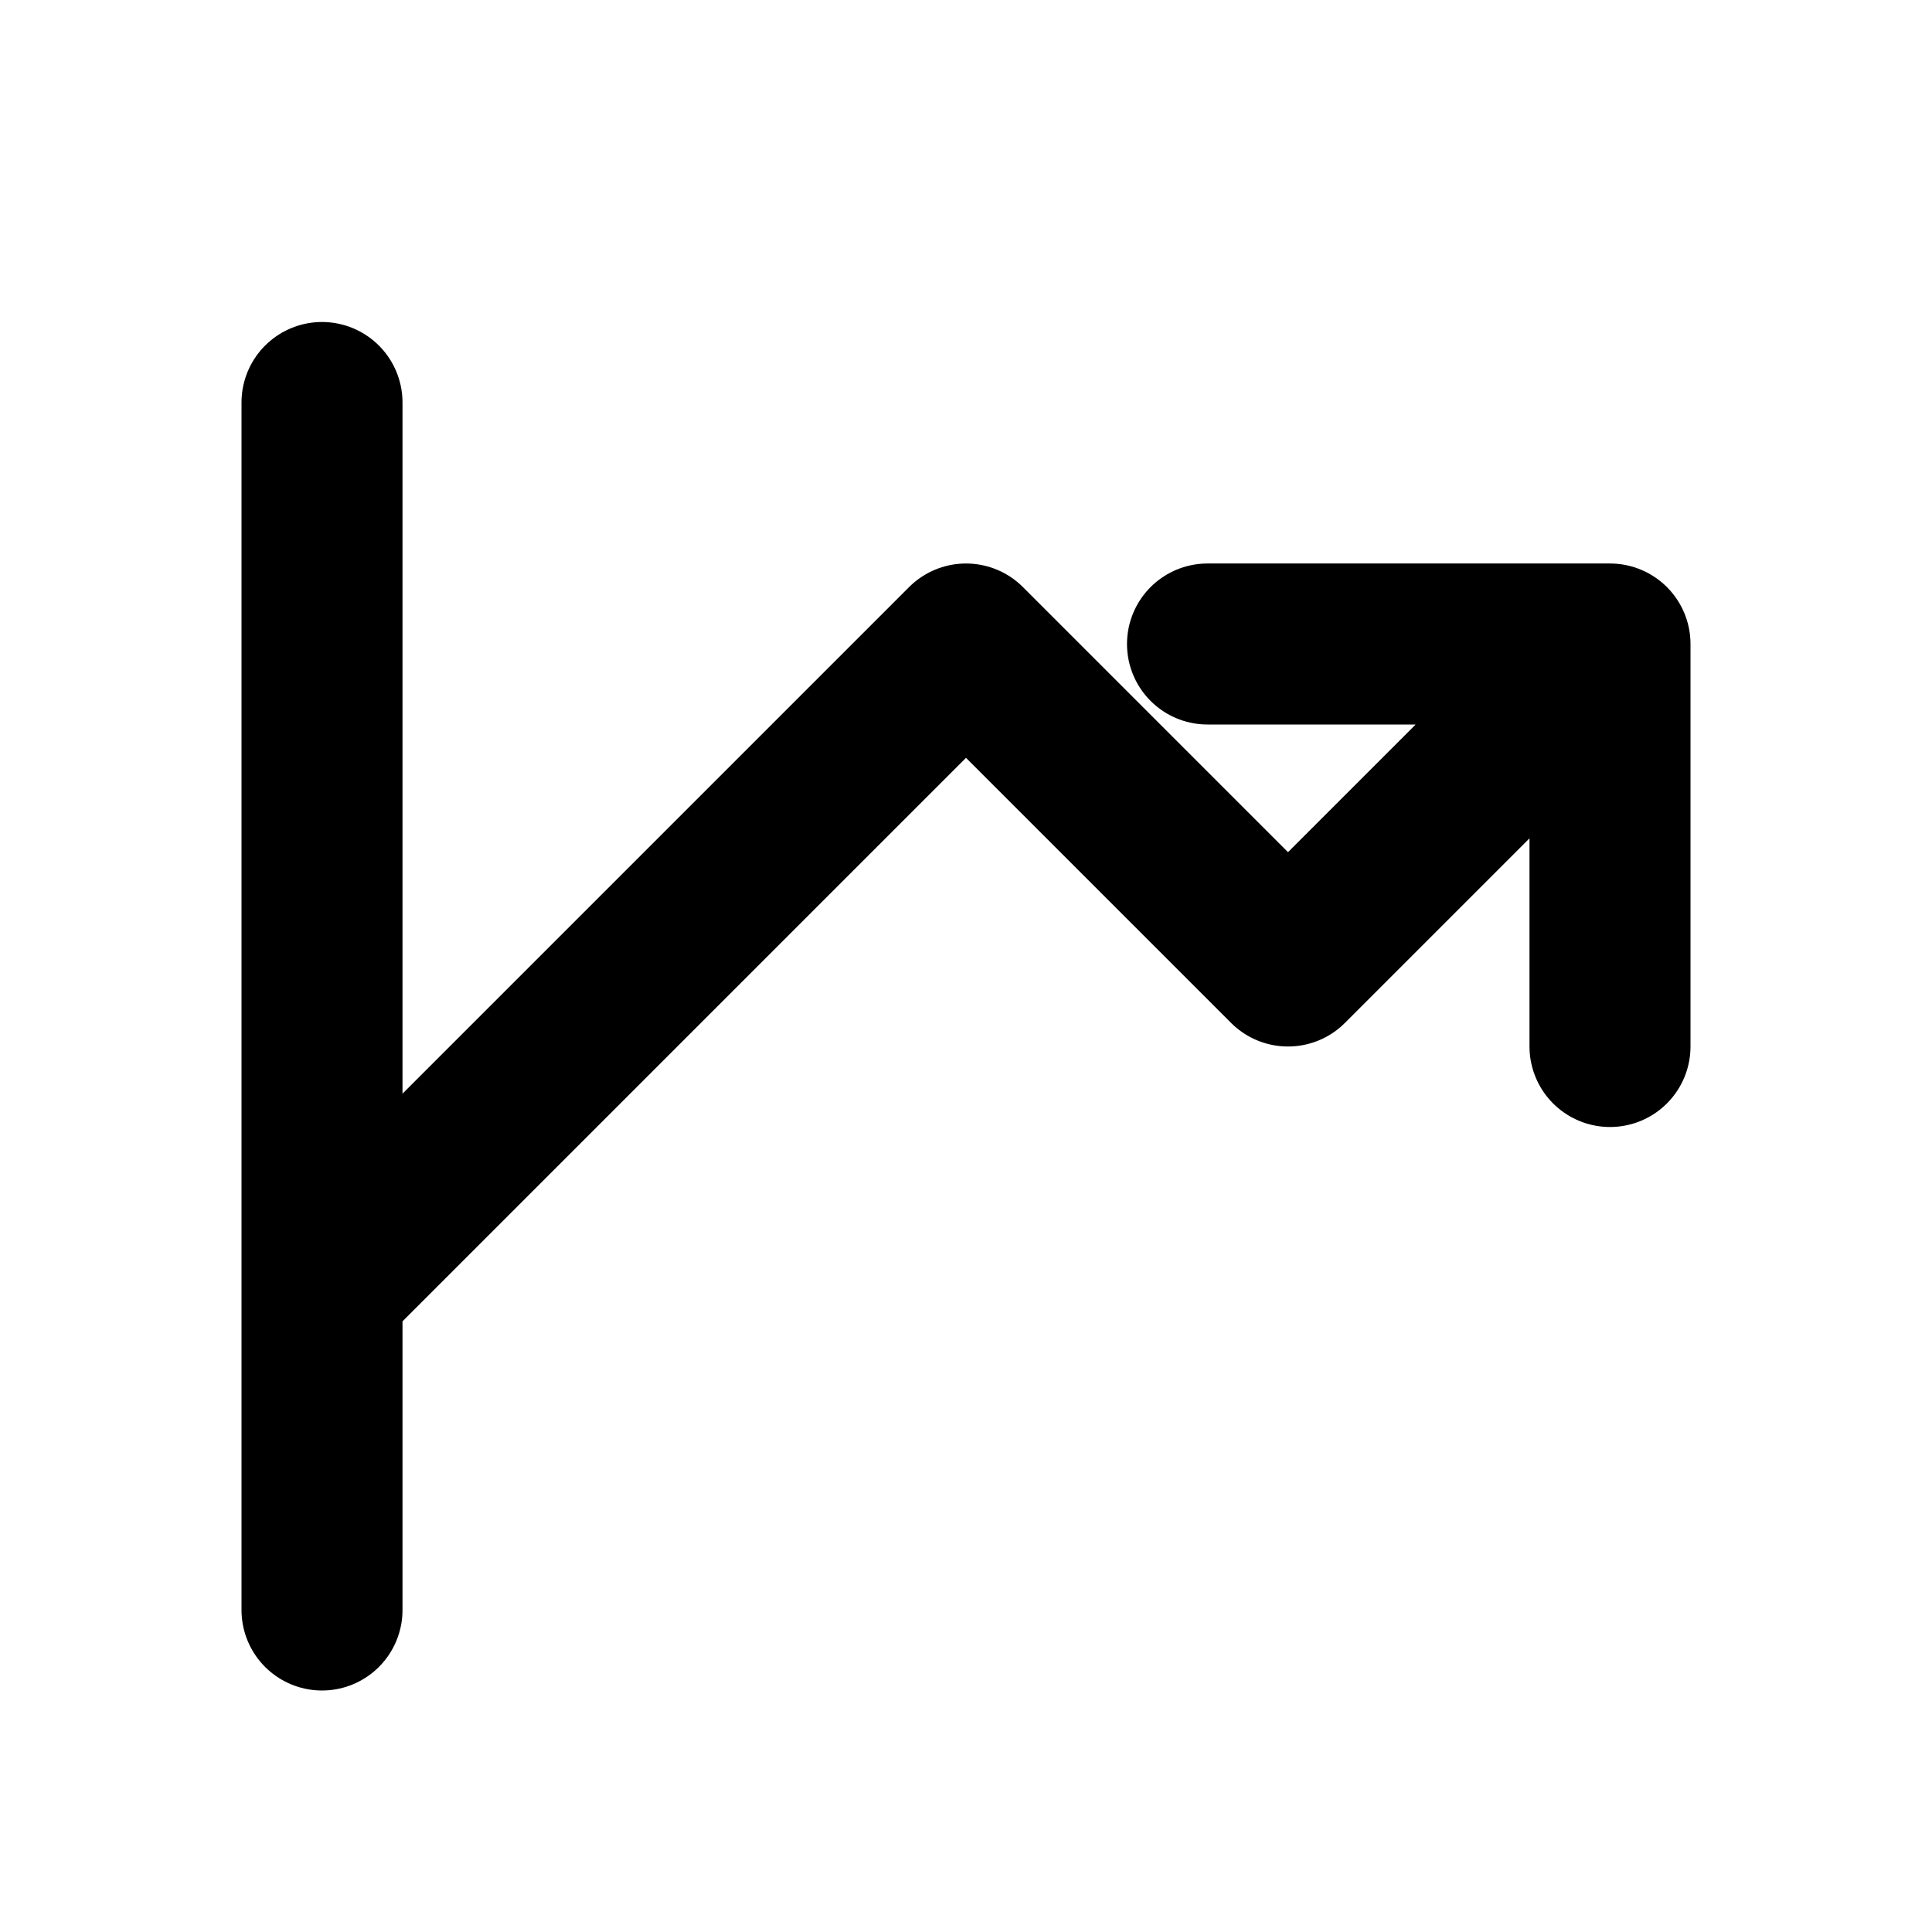 <?xml version="1.0" encoding="UTF-8"?>
<svg width="24" height="24" viewBox="0 0 24 24" fill="none" xmlns="http://www.w3.org/2000/svg">
    <path d="M4 20V5M4 16L12 8L16 12L20 8M20 8V13M20 8H15" stroke="currentColor" stroke-width="2" stroke-linecap="round" stroke-linejoin="round"/>
</svg>
